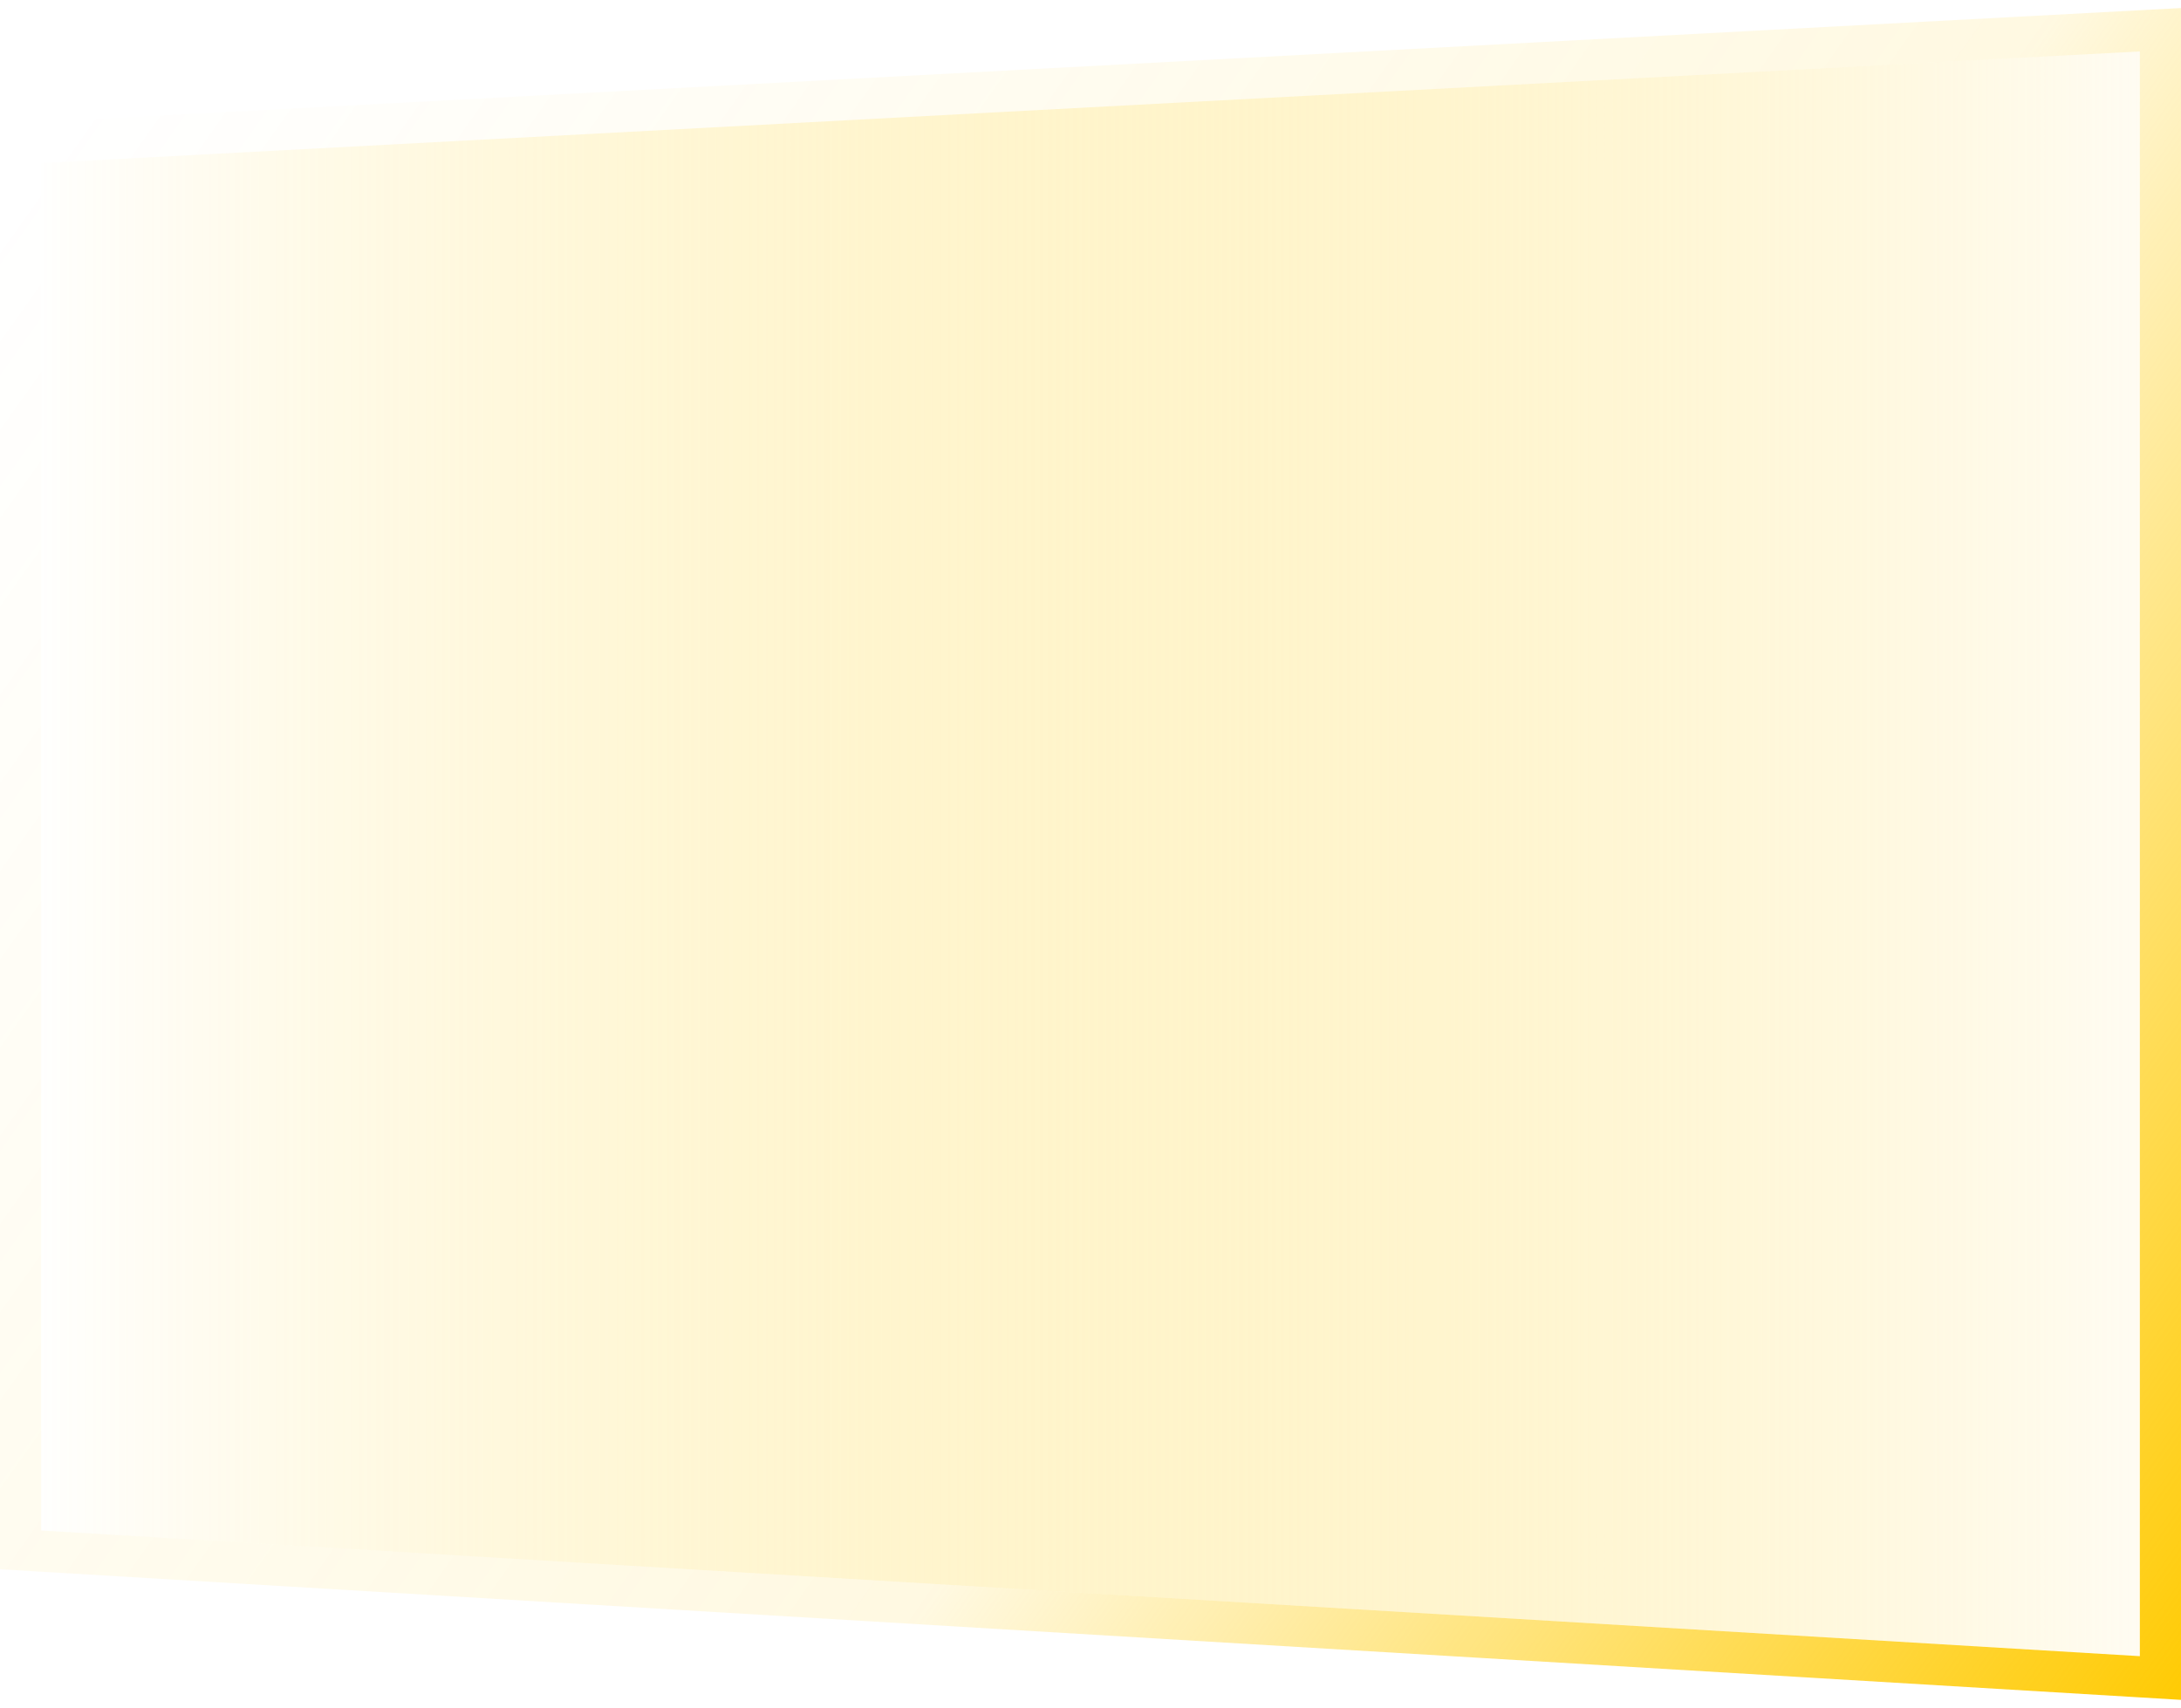 <svg xmlns="http://www.w3.org/2000/svg" width="212" height="166" viewBox="0 0 212 166" fill="none">
  <g filter="url(#filter0_b_164_2890)">
    <path fill-rule="evenodd" clip-rule="evenodd" d="M4 148.782V15.856L208 5V161L4 148.782Z" fill="url(#paint0_linear_164_2890)"/>
    <path d="M3.88 150.778L2 150.665V148.782V15.856V13.96L3.894 13.859L207.894 3.003L210 2.891V5V161V163.123L207.88 162.996L3.88 150.778Z" stroke="url(#paint1_linear_164_2890)" stroke-width="4"/>
  </g>
  <defs>
    <filter id="filter0_b_164_2890" x="-12" y="-11.219" width="236" height="188.465" filterUnits="userSpaceOnUse" color-interpolation-filters="sRGB">
      <feFlood flood-opacity="0" result="BackgroundImageFix"/>
      <feGaussianBlur in="BackgroundImageFix" stdDeviation="6"/>
      <feComposite in2="SourceAlpha" operator="in" result="effect1_backgroundBlur_164_2890"/>
      <feBlend mode="normal" in="SourceGraphic" in2="effect1_backgroundBlur_164_2890" result="shape"/>
    </filter>
    <linearGradient id="paint0_linear_164_2890" x1="208" y1="56.852" x2="2.234" y2="56.852" gradientUnits="userSpaceOnUse">
      <stop stop-color="#FFFCF2"/>
      <stop offset="1" stop-color="#FFD83D" stop-opacity="0"/>
    </linearGradient>
    <linearGradient id="paint1_linear_164_2890" x1="214.402" y1="161" x2="5.488" y2="12.655" gradientUnits="userSpaceOnUse">
      <stop stop-color="#FFCB05"/>
      <stop offset="0.407" stop-color="#FFCB05" stop-opacity="0.12"/>
      <stop offset="1" stop-color="#FFCB05" stop-opacity="0"/>
    </linearGradient>
  </defs>
</svg>